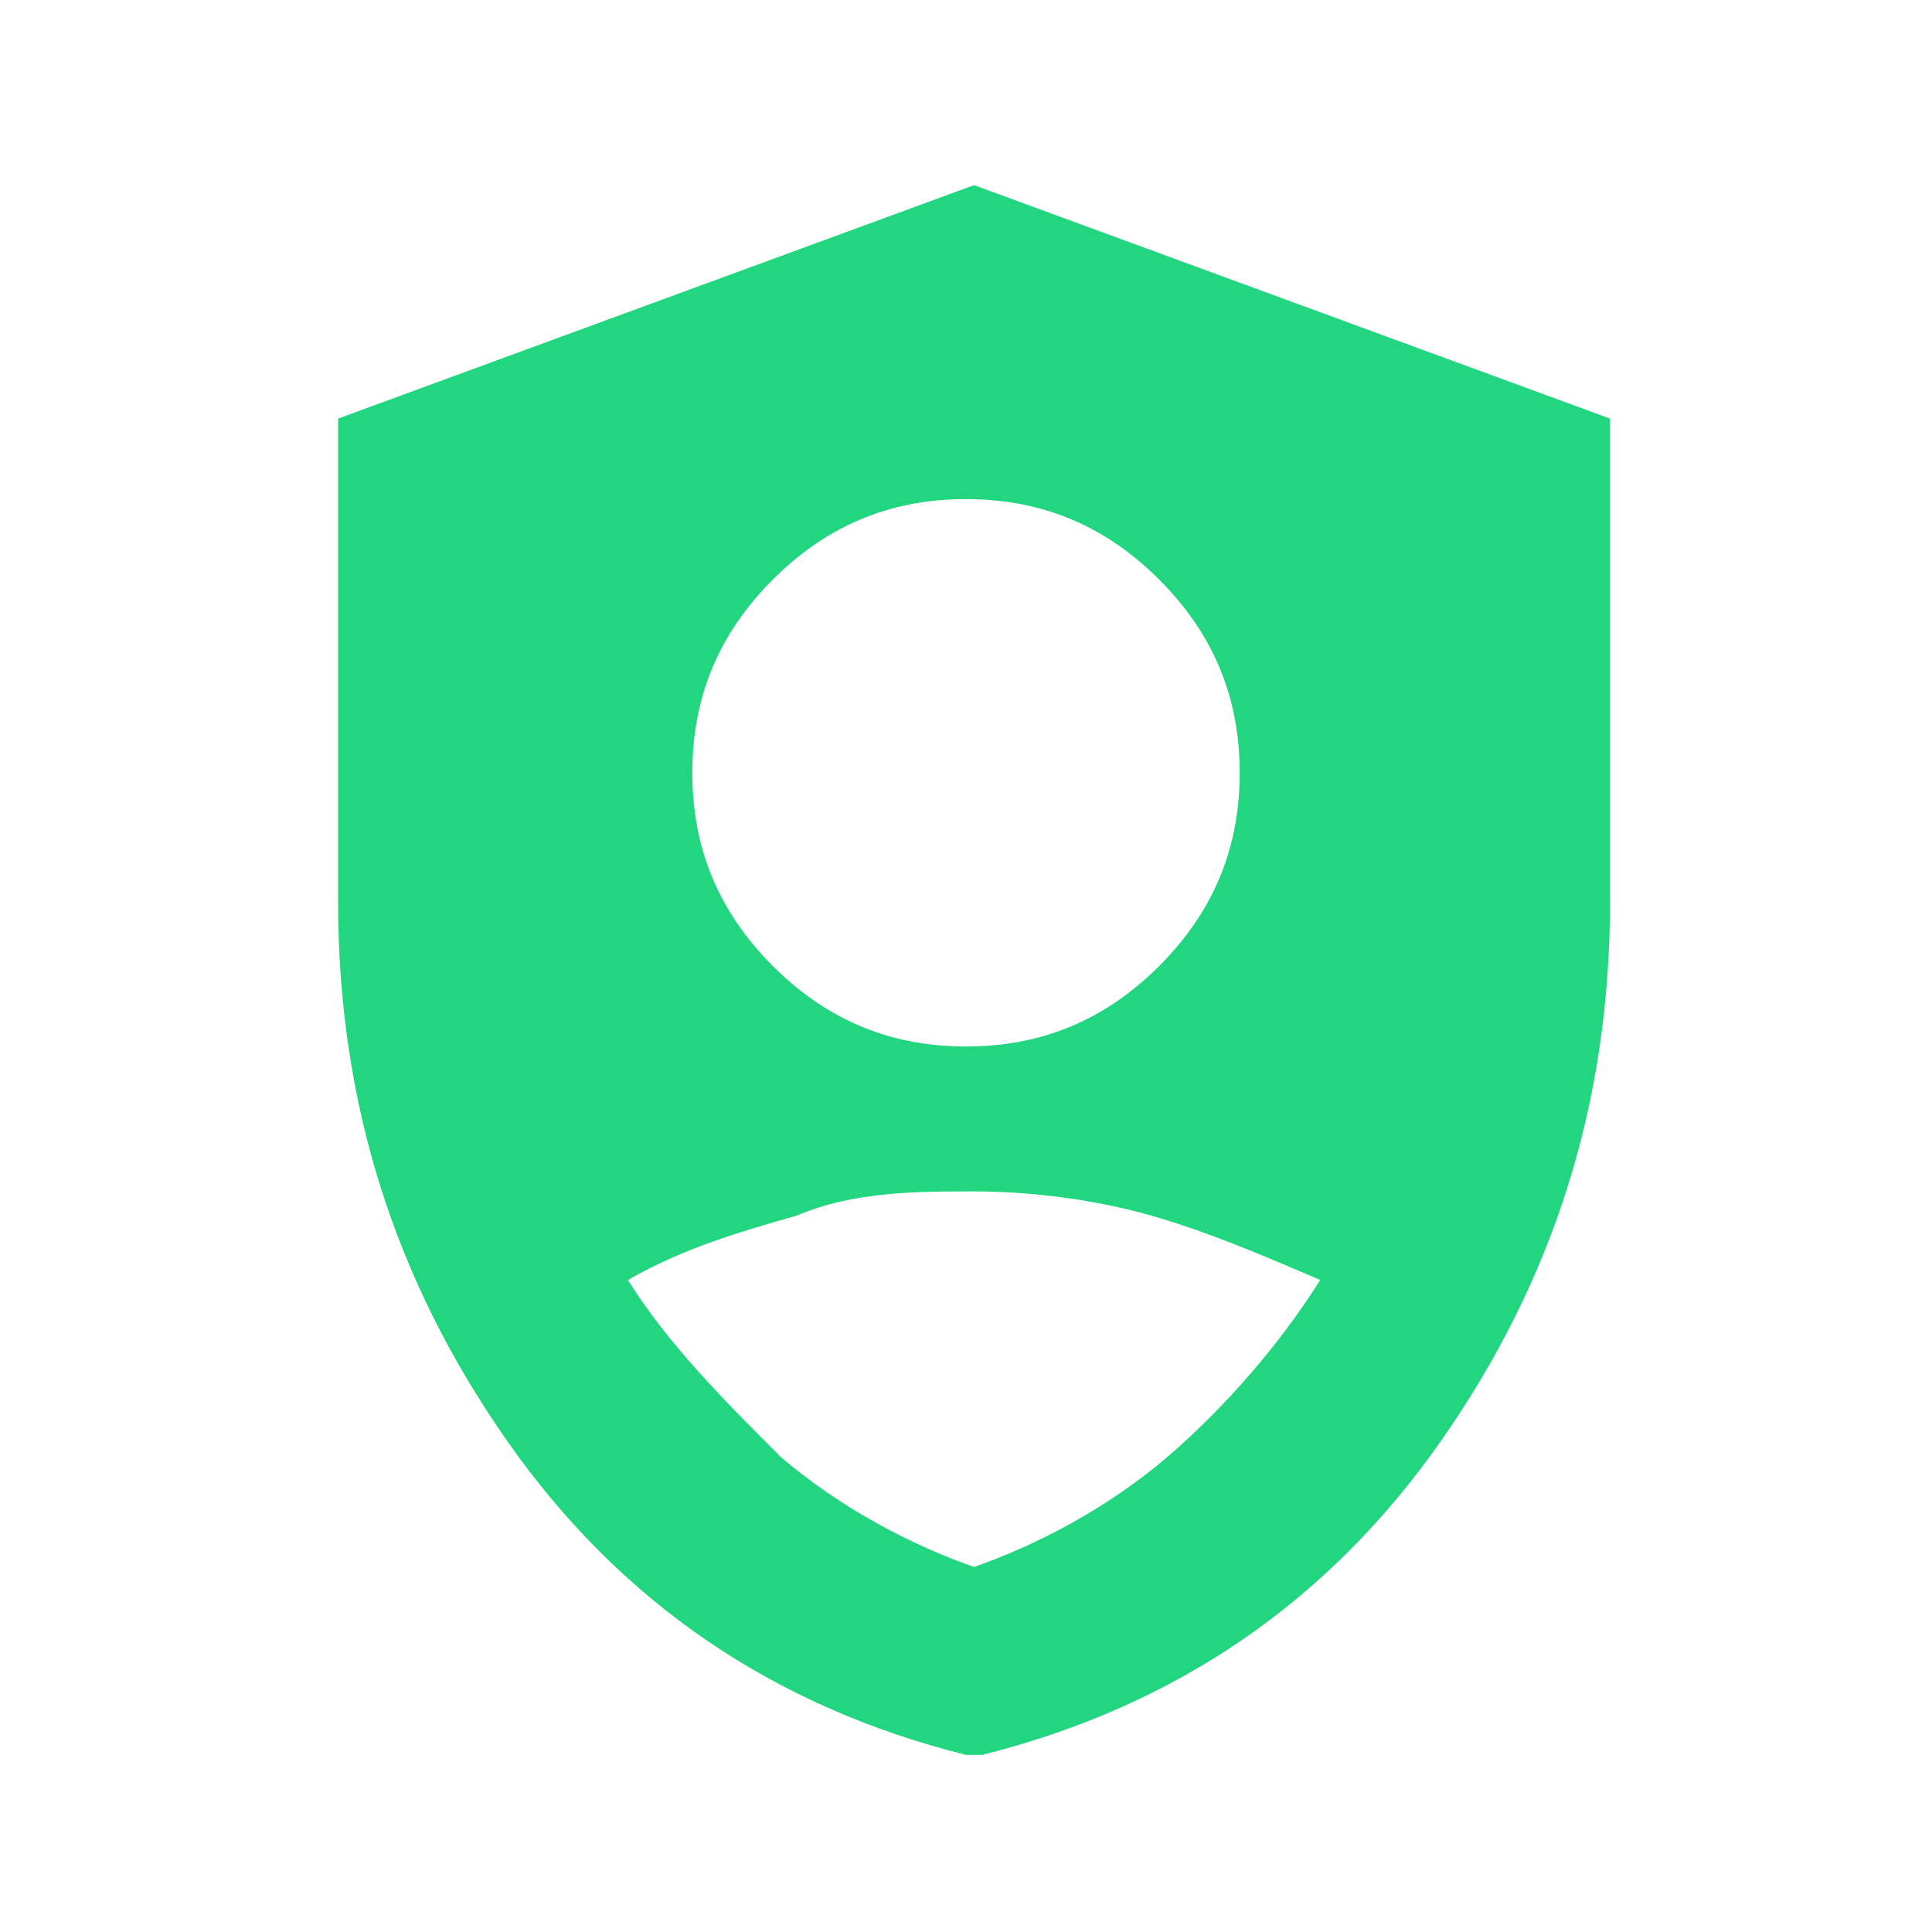 <?xml version="1.0" encoding="UTF-8"?>
<svg xmlns="http://www.w3.org/2000/svg" version="1.1" viewBox="0 0 24 24">
  <defs>
    <style>
      .cls-1 {
        fill: #21d67f;
      }
    </style>
  </defs>
  <!-- Generator: Adobe Illustrator 28.6.0, SVG Export Plug-In . SVG Version: 1.2.0 Build 709)  -->
  <g>
    <g id="Layer_1">
      <path class="cls-1" d="M12,13c.9,0,1.7-.3,2.4-1s1-1.5,1-2.4-.3-1.7-1-2.4c-.7-.7-1.5-1-2.4-1s-1.7.3-2.4,1-1,1.5-1,2.4.3,1.7,1,2.4,1.5,1,2.4,1ZM12,21.8c-2.4-.6-4.3-1.9-5.7-3.9-1.4-2-2.1-4.2-2.1-6.7v-6l7.9-2.9,7.9,2.9v6c0,2.5-.7,4.7-2.1,6.7s-3.3,3.3-5.7,3.9h-.2ZM12,19.5c.9-.3,1.8-.8,2.5-1.4s1.4-1.4,1.9-2.2c-.7-.3-1.4-.6-2.1-.8-.7-.2-1.5-.3-2.2-.3s-1.5,0-2.2.3c-.7.2-1.4.4-2.1.8.5.8,1.2,1.5,1.9,2.2.7.6,1.6,1.1,2.5,1.4h-.2Z"/>
    </g>
  </g>
</svg>